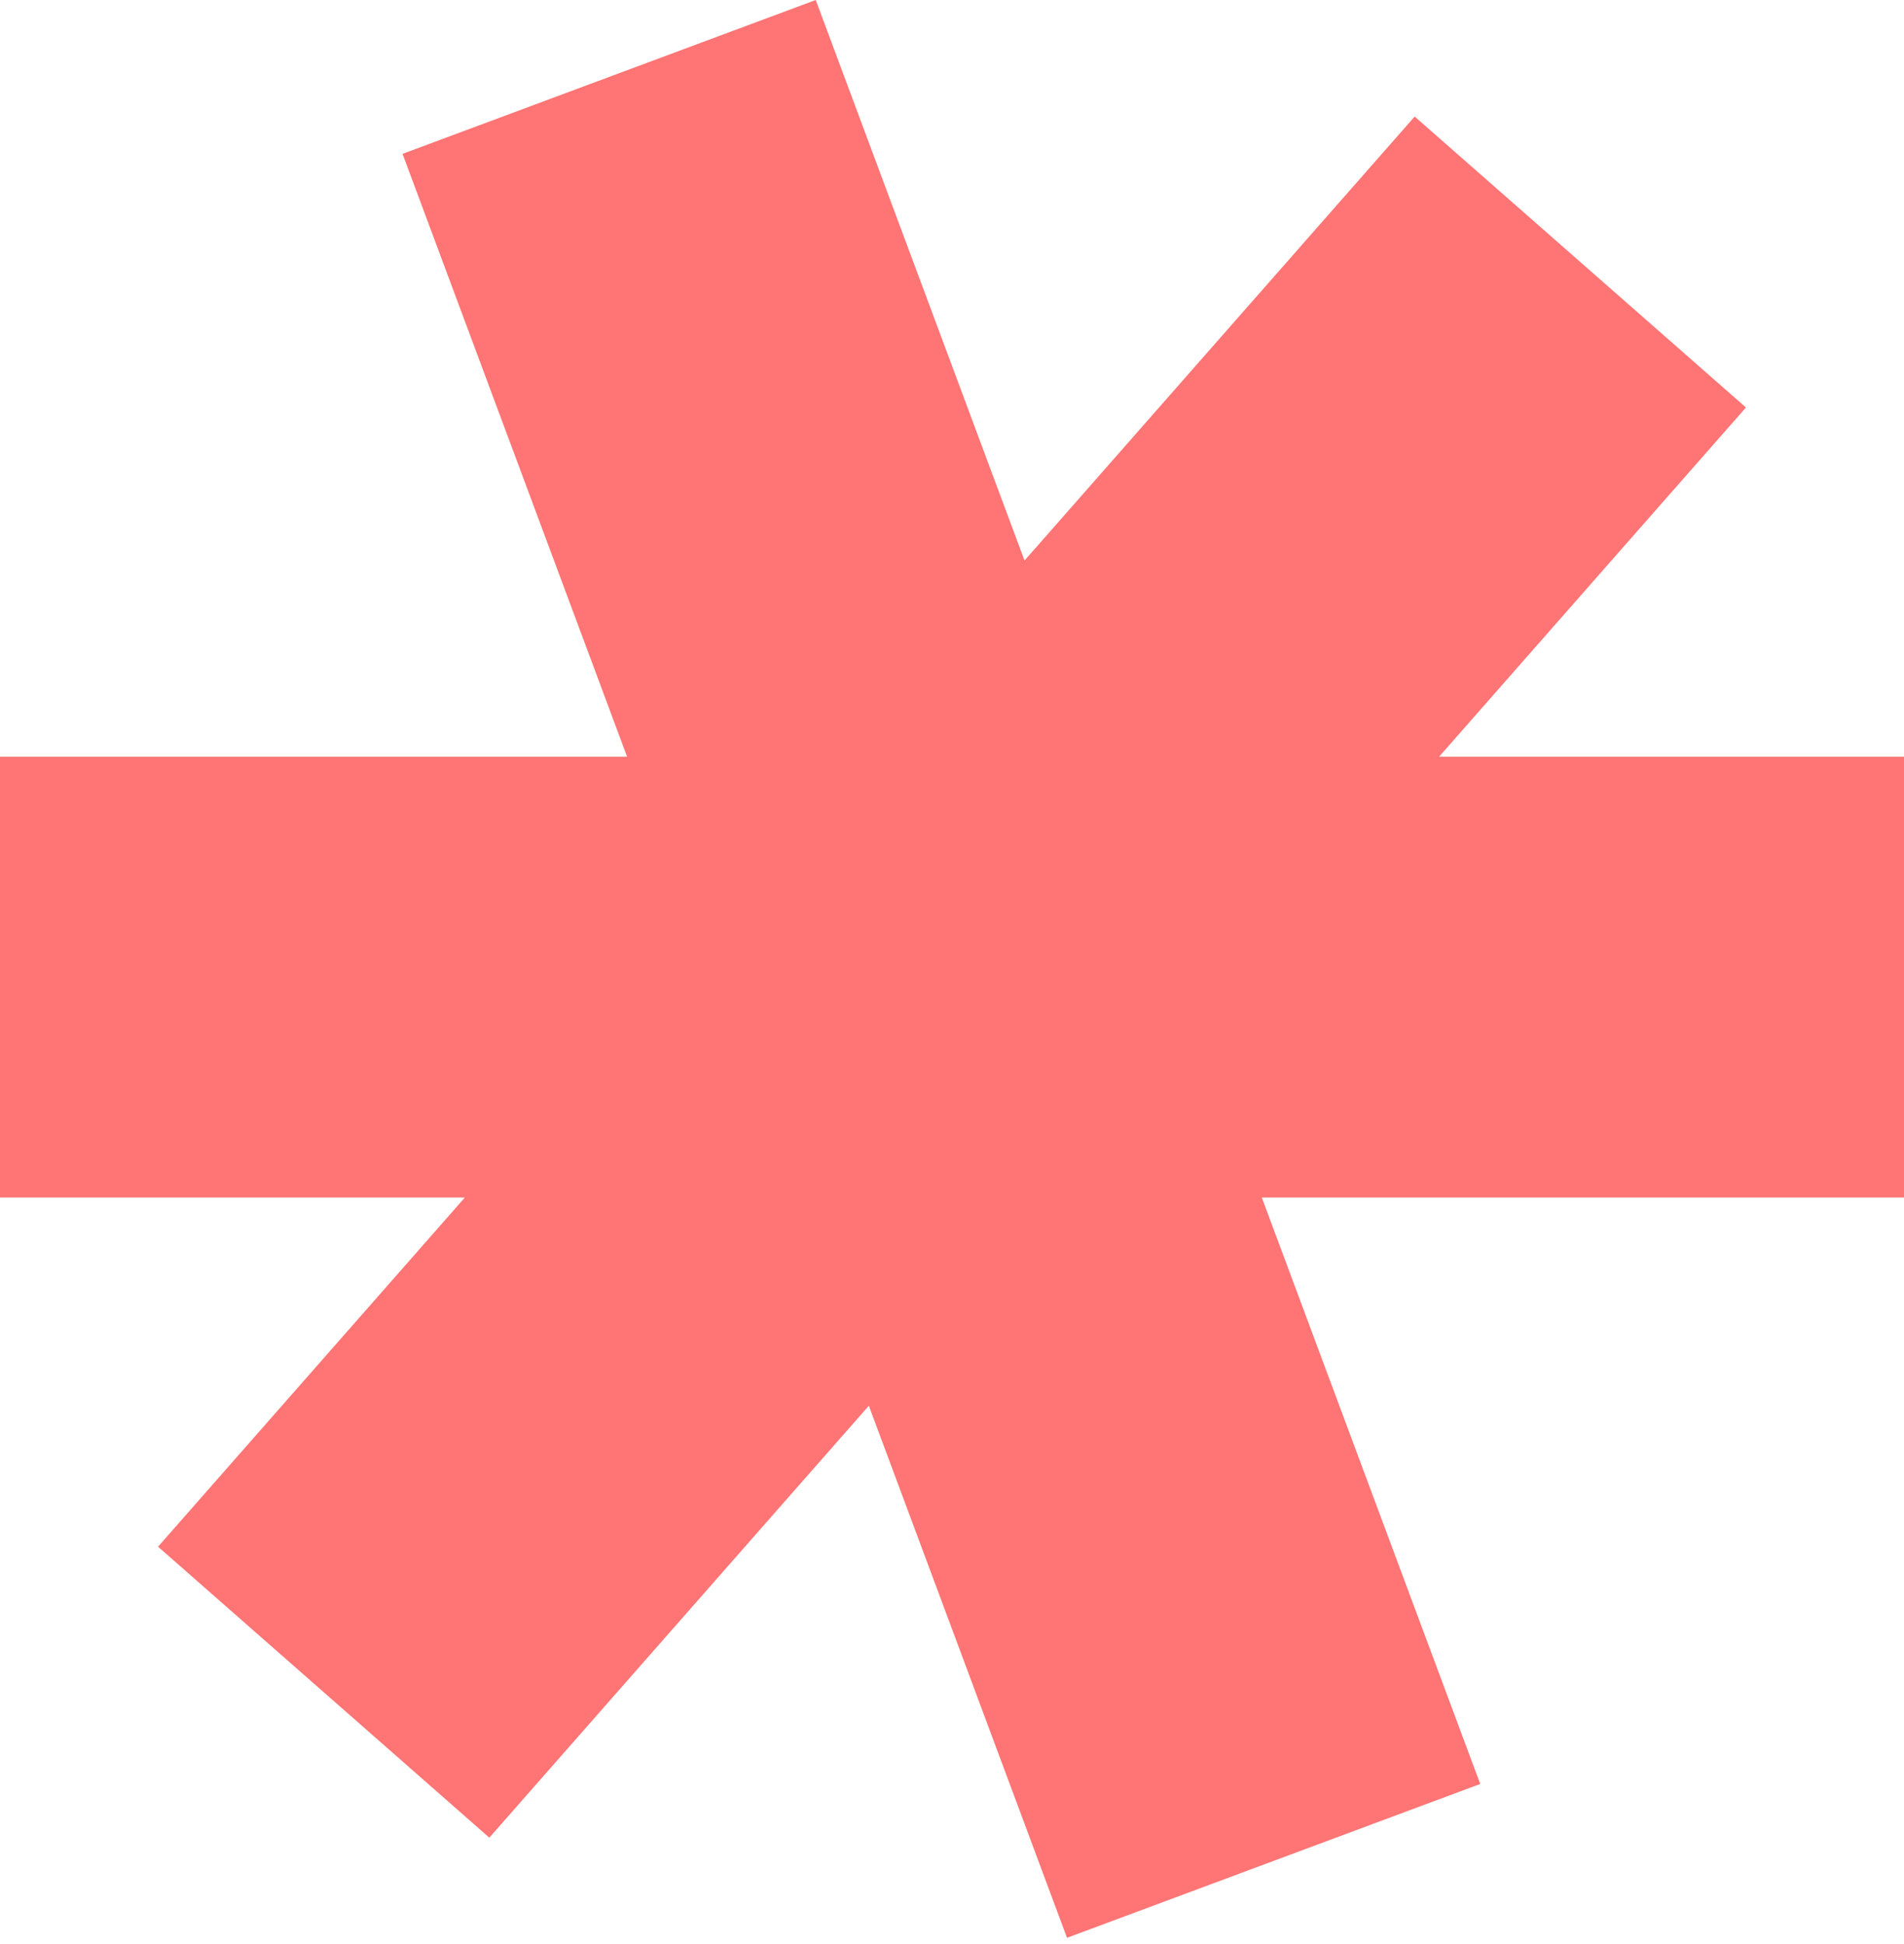 <svg width="95" height="97" viewBox="0 0 95 97" fill="none" xmlns="http://www.w3.org/2000/svg">
<path fill-rule="evenodd" clip-rule="evenodd" d="M43.351 70.152L53.239 96.705L73.856 89.027L62.957 59.761H95V37.761H71.805L87.114 20.336L70.585 5.816L51.119 27.974L40.701 0L20.085 7.678L31.288 37.761H0V59.761H23.195L7.886 77.187L24.415 91.707L43.351 70.152Z" fill="#FF7474"/>
</svg>
